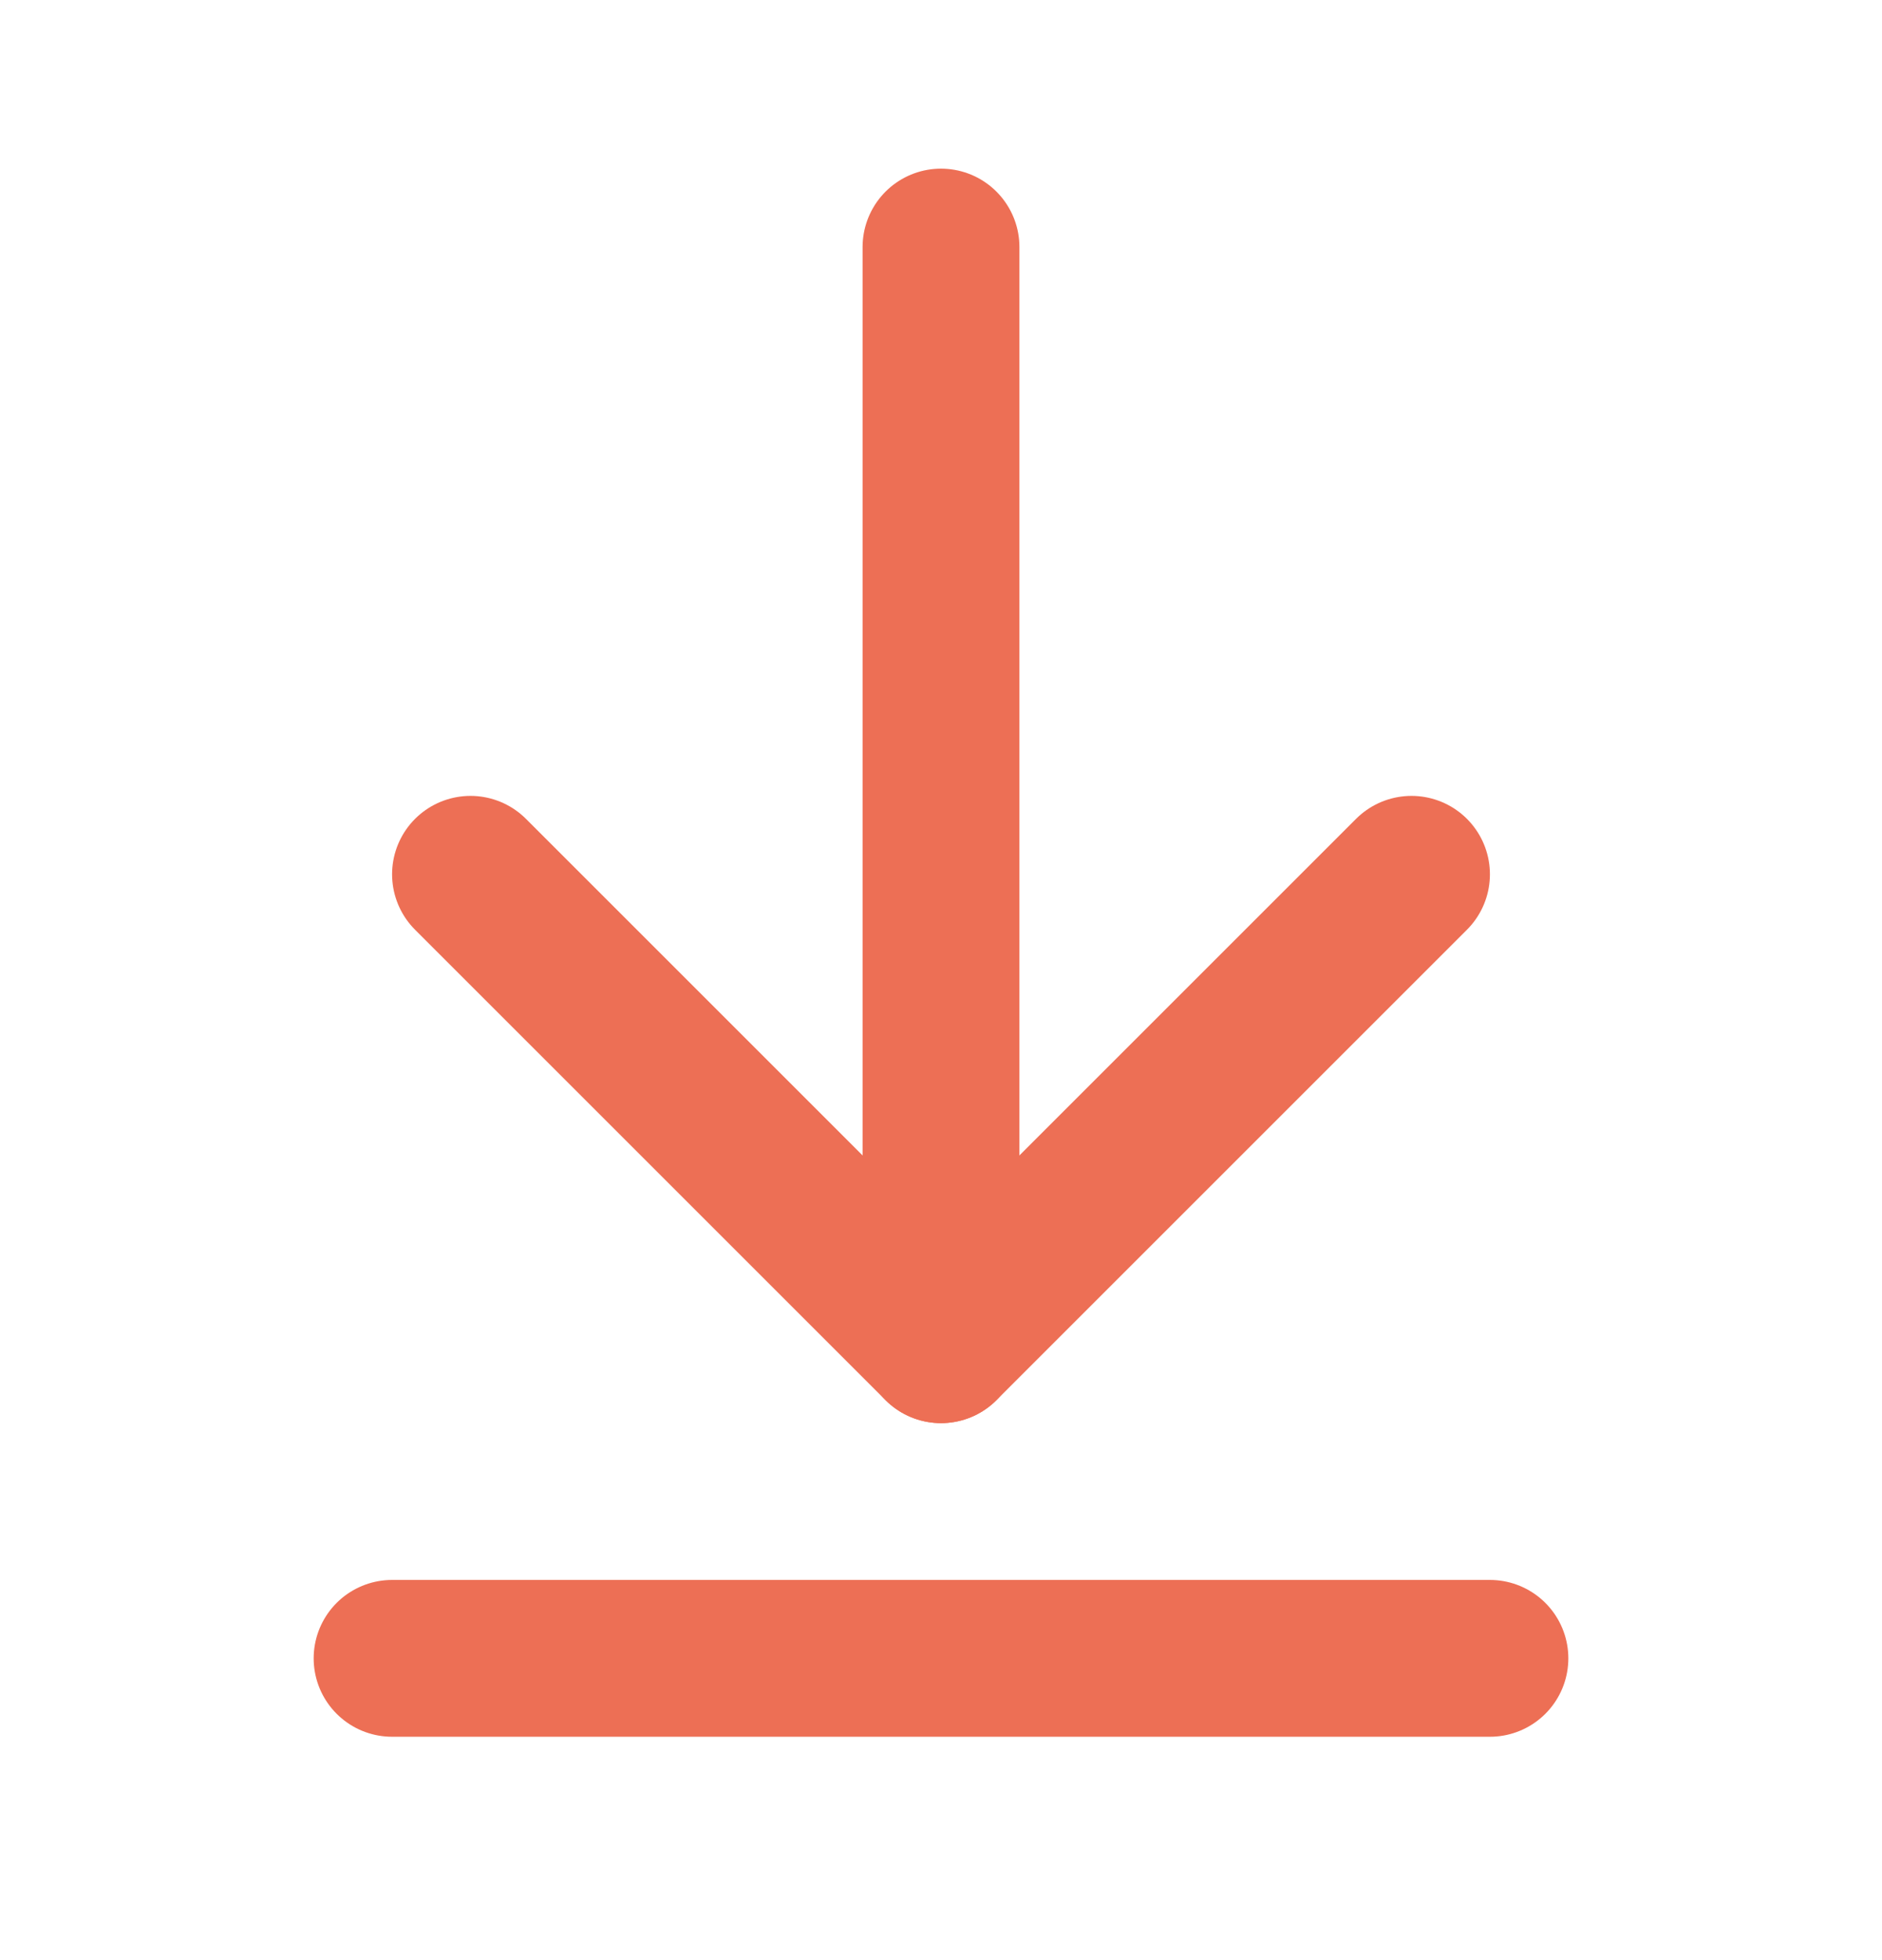 <svg width="24" height="25" viewBox="0 0 24 25" fill="none" xmlns="http://www.w3.org/2000/svg">
<path d="M12 17.151V3.151" stroke="#ED6F55" stroke-width="2" stroke-linecap="round" stroke-linejoin="round"/>
<path d="M6 11.151L12 17.151L18 11.151" stroke="#ED6F55" stroke-width="2" stroke-linecap="round" stroke-linejoin="round"/>
<path d="M19 21.151H5" stroke="#ED6F55" stroke-width="2" stroke-linecap="round" stroke-linejoin="round"/>
</svg>
